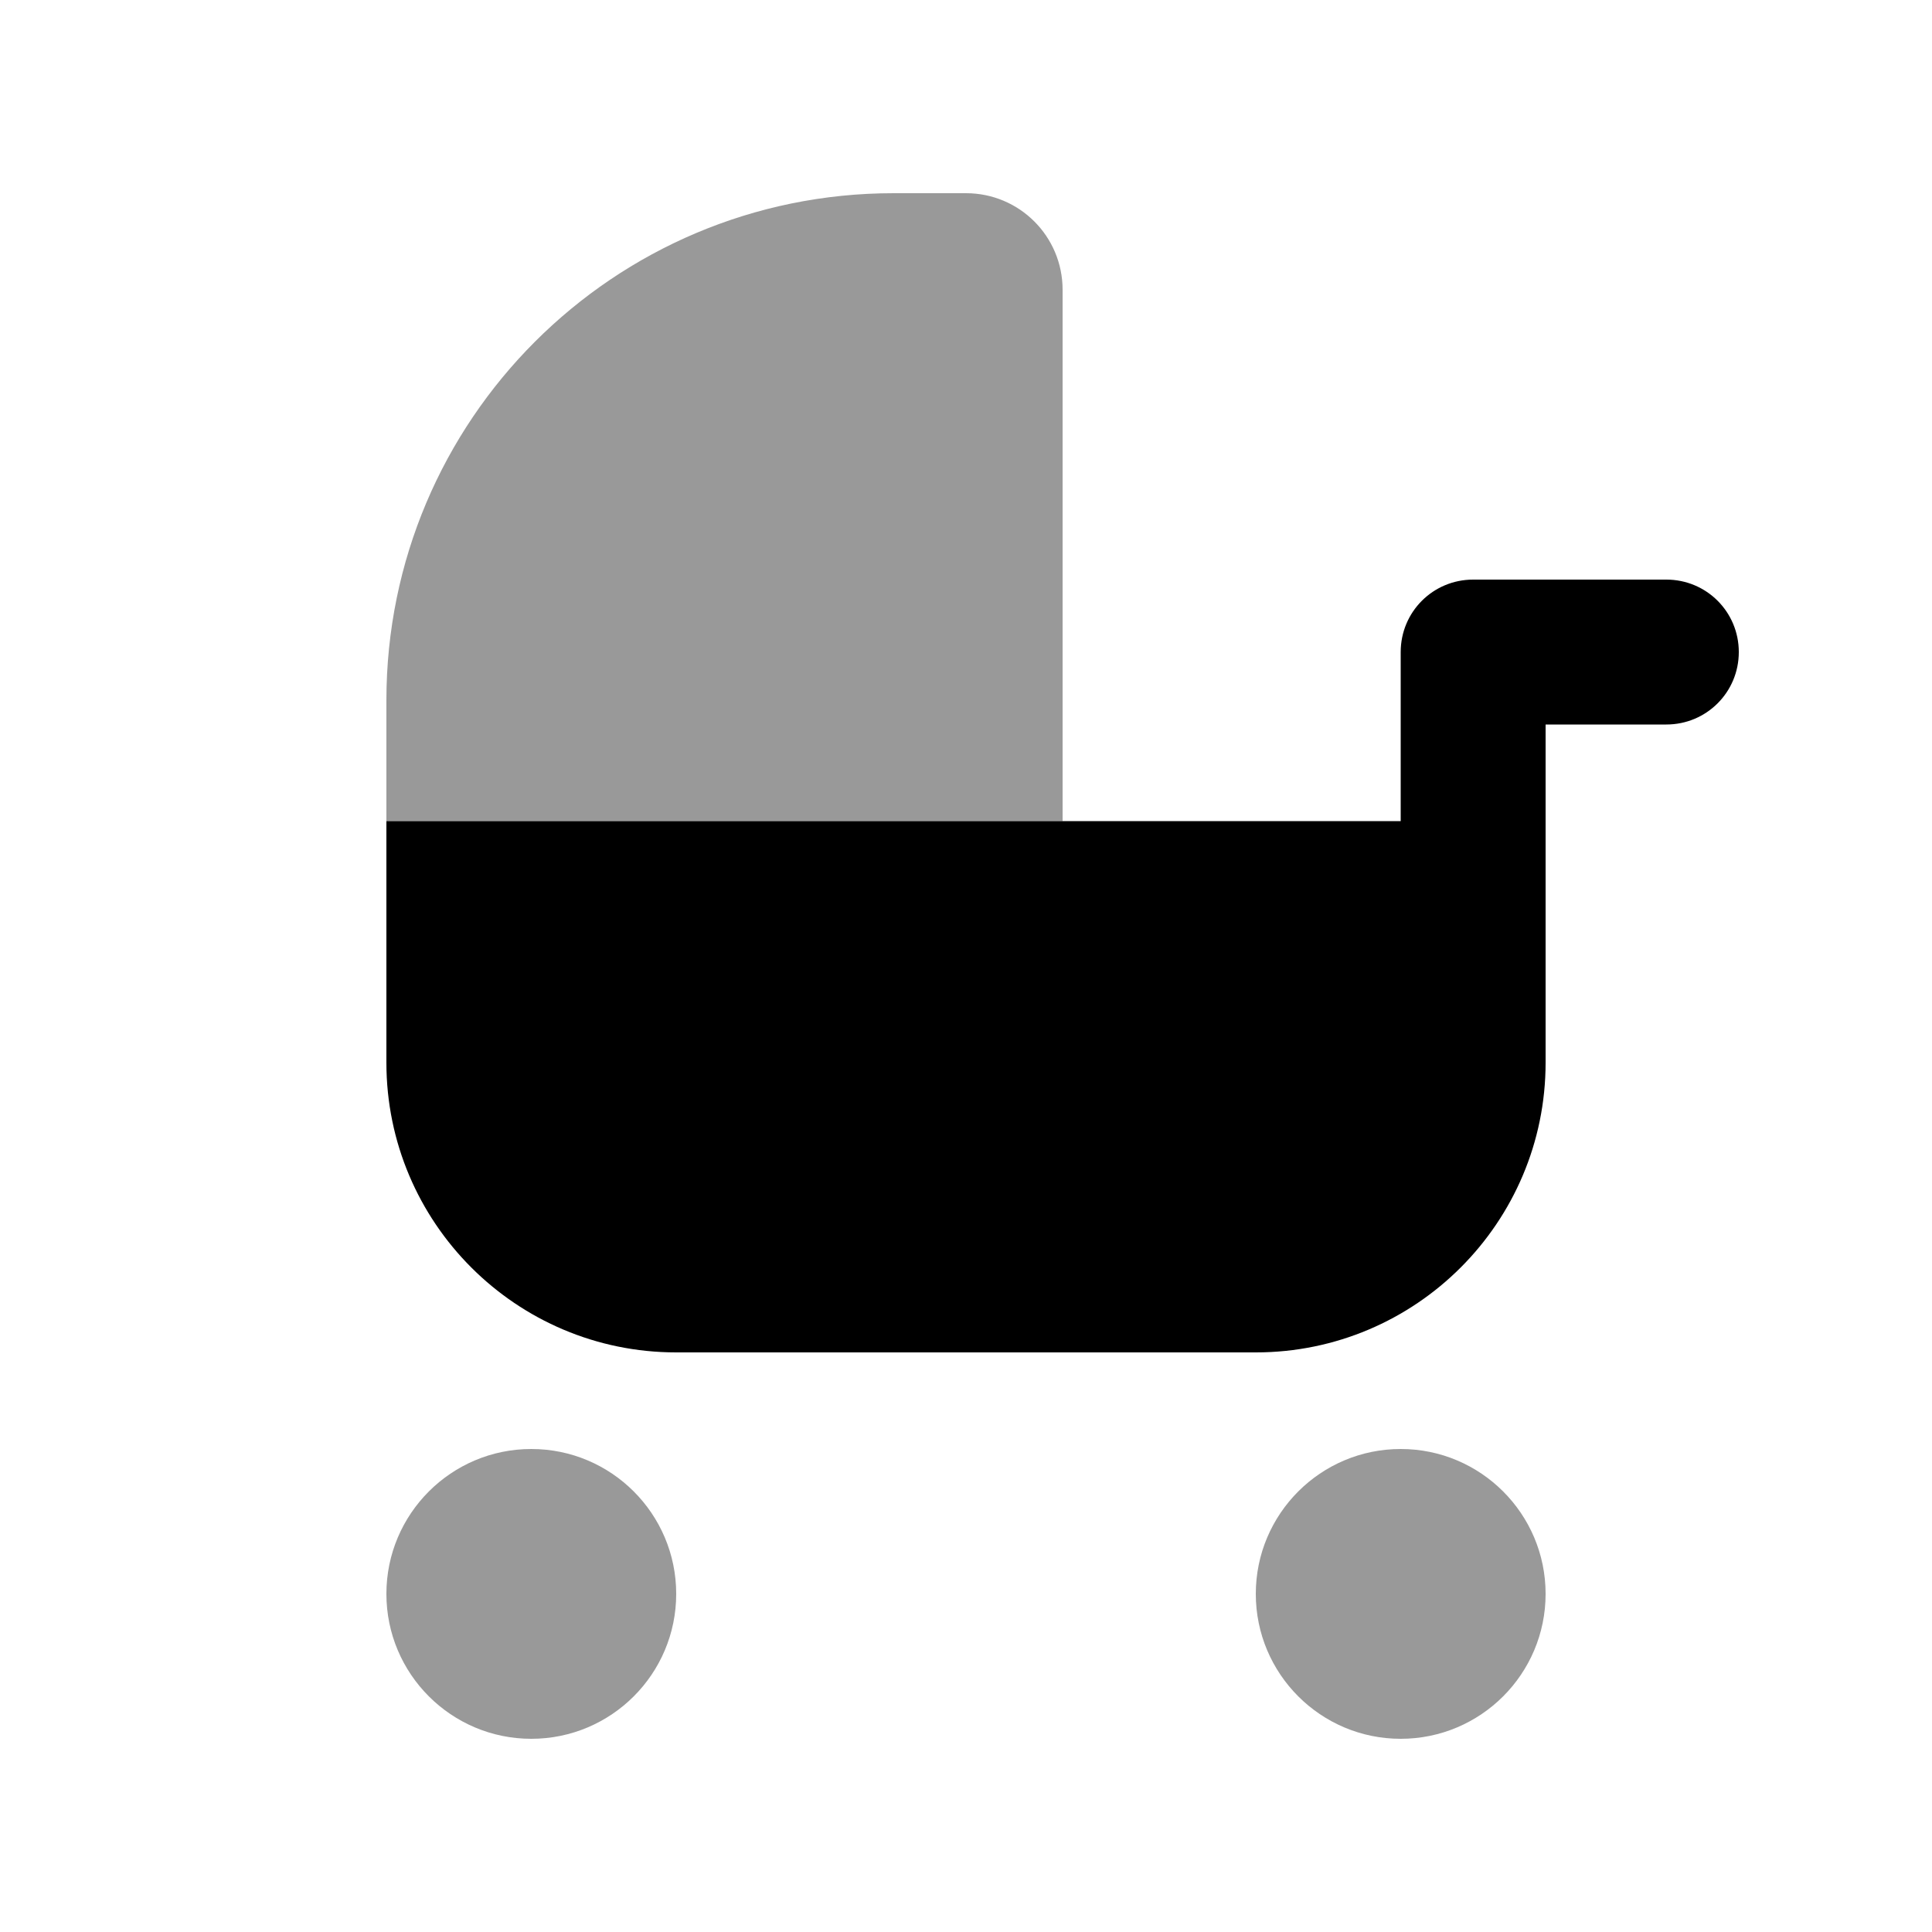 <svg xmlns="http://www.w3.org/2000/svg" viewBox="0 0 640 640"><!--! Font Awesome Pro 7.1.0 by @fontawesome - https://fontawesome.com License - https://fontawesome.com/license (Commercial License) Copyright 2025 Fonticons, Inc. --><path opacity=".4" fill="currentColor" d="M128 232L128 272L352 272L352 96C352 78.3 337.7 64 320 64L296 64C203.2 64 128 139.2 128 232zM128 528C128 554.5 149.5 576 176 576C202.5 576 224 554.5 224 528C224 501.5 202.5 480 176 480C149.5 480 128 501.5 128 528zM416 528C416 554.5 437.5 576 464 576C490.5 576 512 554.5 512 528C512 501.5 490.5 480 464 480C437.5 480 416 501.5 416 528z"/><path fill="currentColor" d="M488 192C474.7 192 464 202.7 464 216L464 272L128 272L128 352C128 405 171 448 224 448L416 448C469 448 512 405 512 352L512 240L552 240C565.3 240 576 229.3 576 216C576 202.7 565.3 192 552 192L488 192z"/></svg>